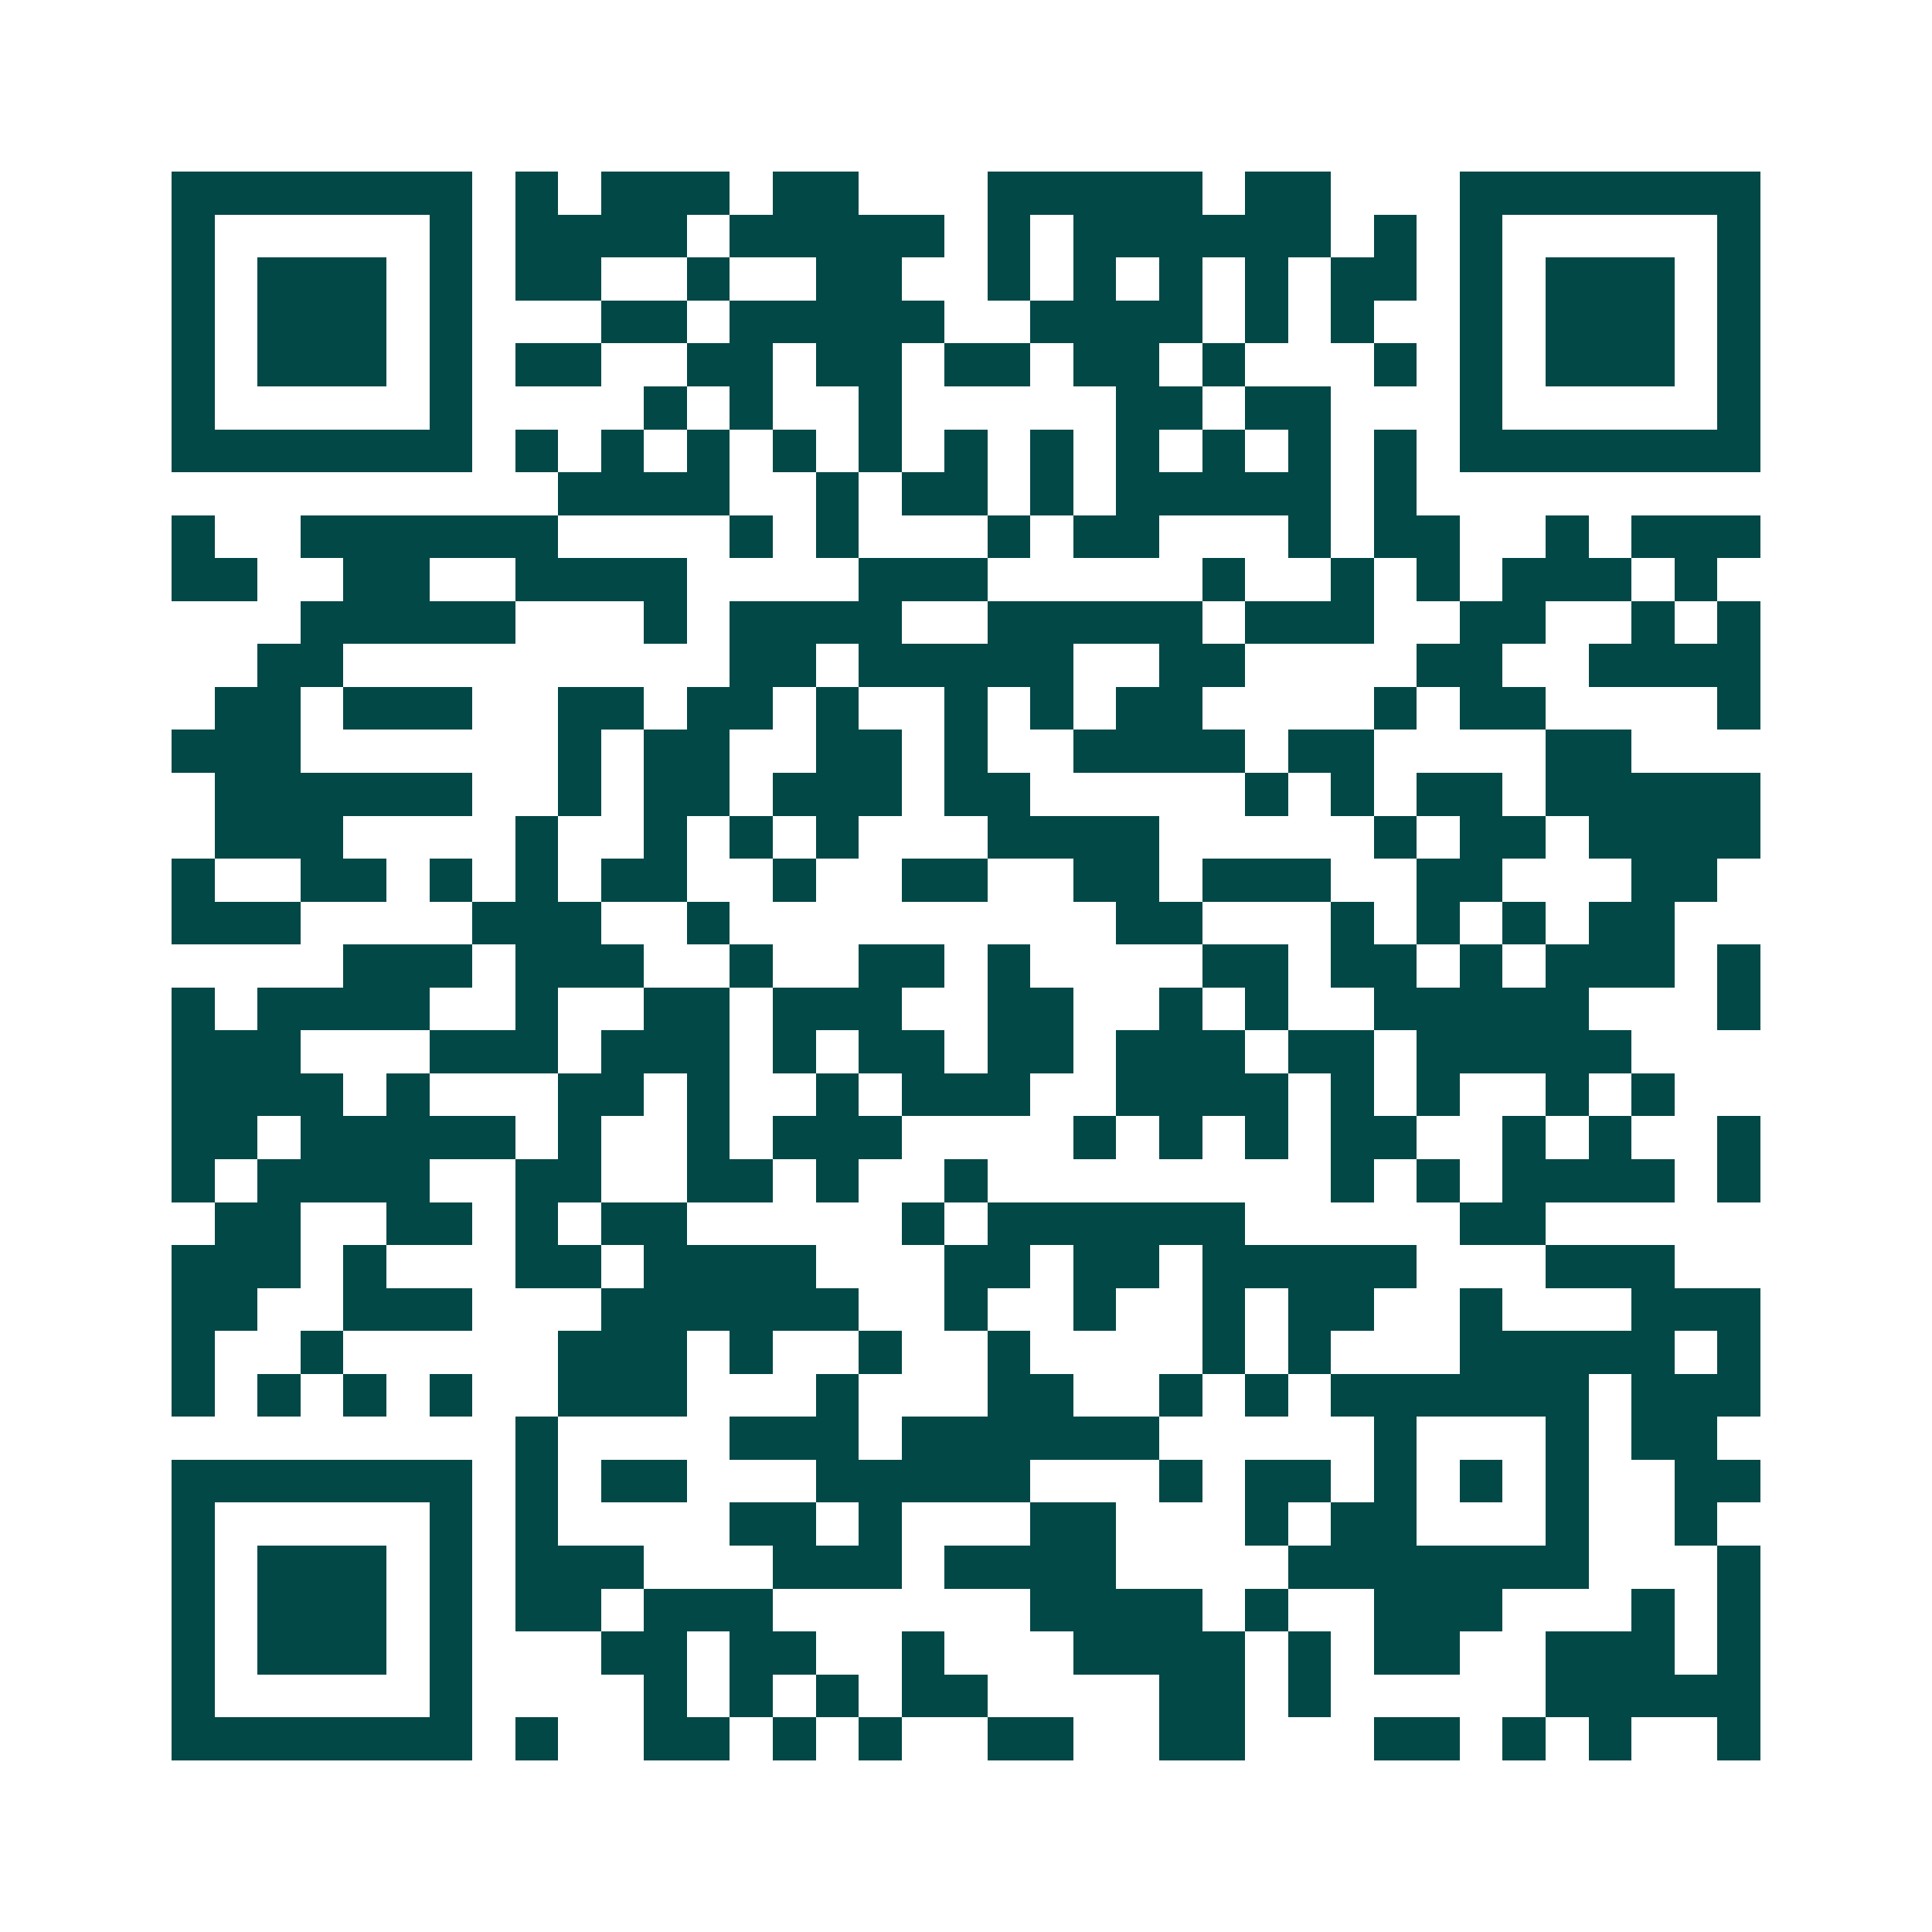 <svg xmlns="http://www.w3.org/2000/svg" width="200" height="200" viewBox="0 0 45 45" shape-rendering="crispEdges"><path fill="#ffffff" d="M0 0h45v45H0z"/><path stroke="#014847" d="M4 4.5h7m1 0h1m1 0h3m1 0h2m3 0h5m1 0h2m3 0h7M4 5.5h1m5 0h1m1 0h4m1 0h5m1 0h1m1 0h6m1 0h1m1 0h1m5 0h1M4 6.5h1m1 0h3m1 0h1m1 0h2m2 0h1m2 0h2m2 0h1m1 0h1m1 0h1m1 0h1m1 0h2m1 0h1m1 0h3m1 0h1M4 7.5h1m1 0h3m1 0h1m3 0h2m1 0h5m2 0h4m1 0h1m1 0h1m2 0h1m1 0h3m1 0h1M4 8.5h1m1 0h3m1 0h1m1 0h2m2 0h2m1 0h2m1 0h2m1 0h2m1 0h1m3 0h1m1 0h1m1 0h3m1 0h1M4 9.5h1m5 0h1m4 0h1m1 0h1m2 0h1m5 0h2m1 0h2m3 0h1m5 0h1M4 10.5h7m1 0h1m1 0h1m1 0h1m1 0h1m1 0h1m1 0h1m1 0h1m1 0h1m1 0h1m1 0h1m1 0h1m1 0h7M13 11.5h4m2 0h1m1 0h2m1 0h1m1 0h5m1 0h1M4 12.5h1m2 0h6m4 0h1m1 0h1m3 0h1m1 0h2m3 0h1m1 0h2m2 0h1m1 0h3M4 13.5h2m2 0h2m2 0h4m4 0h3m5 0h1m2 0h1m1 0h1m1 0h3m1 0h1M7 14.5h5m3 0h1m1 0h4m2 0h5m1 0h3m2 0h2m2 0h1m1 0h1M6 15.5h2m9 0h2m1 0h5m2 0h2m4 0h2m2 0h4M5 16.5h2m1 0h3m2 0h2m1 0h2m1 0h1m2 0h1m1 0h1m1 0h2m4 0h1m1 0h2m4 0h1M4 17.5h3m6 0h1m1 0h2m2 0h2m1 0h1m2 0h4m1 0h2m4 0h2M5 18.5h6m2 0h1m1 0h2m1 0h3m1 0h2m5 0h1m1 0h1m1 0h2m1 0h5M5 19.5h3m4 0h1m2 0h1m1 0h1m1 0h1m3 0h4m5 0h1m1 0h2m1 0h4M4 20.5h1m2 0h2m1 0h1m1 0h1m1 0h2m2 0h1m2 0h2m2 0h2m1 0h3m2 0h2m3 0h2M4 21.5h3m4 0h3m2 0h1m9 0h2m3 0h1m1 0h1m1 0h1m1 0h2M8 22.5h3m1 0h3m2 0h1m2 0h2m1 0h1m4 0h2m1 0h2m1 0h1m1 0h3m1 0h1M4 23.5h1m1 0h4m2 0h1m2 0h2m1 0h3m2 0h2m2 0h1m1 0h1m2 0h5m3 0h1M4 24.5h3m3 0h3m1 0h3m1 0h1m1 0h2m1 0h2m1 0h3m1 0h2m1 0h5M4 25.5h4m1 0h1m3 0h2m1 0h1m2 0h1m1 0h3m2 0h4m1 0h1m1 0h1m2 0h1m1 0h1M4 26.5h2m1 0h5m1 0h1m2 0h1m1 0h3m4 0h1m1 0h1m1 0h1m1 0h2m2 0h1m1 0h1m2 0h1M4 27.5h1m1 0h4m2 0h2m2 0h2m1 0h1m2 0h1m8 0h1m1 0h1m1 0h4m1 0h1M5 28.5h2m2 0h2m1 0h1m1 0h2m5 0h1m1 0h6m5 0h2M4 29.5h3m1 0h1m3 0h2m1 0h4m3 0h2m1 0h2m1 0h5m3 0h3M4 30.5h2m2 0h3m3 0h6m2 0h1m2 0h1m2 0h1m1 0h2m2 0h1m3 0h3M4 31.5h1m2 0h1m5 0h3m1 0h1m2 0h1m2 0h1m4 0h1m1 0h1m3 0h5m1 0h1M4 32.5h1m1 0h1m1 0h1m1 0h1m2 0h3m3 0h1m3 0h2m2 0h1m1 0h1m1 0h6m1 0h3M12 33.5h1m4 0h3m1 0h6m5 0h1m3 0h1m1 0h2M4 34.5h7m1 0h1m1 0h2m3 0h5m3 0h1m1 0h2m1 0h1m1 0h1m1 0h1m2 0h2M4 35.5h1m5 0h1m1 0h1m4 0h2m1 0h1m3 0h2m3 0h1m1 0h2m3 0h1m2 0h1M4 36.5h1m1 0h3m1 0h1m1 0h3m3 0h3m1 0h4m4 0h7m3 0h1M4 37.5h1m1 0h3m1 0h1m1 0h2m1 0h3m6 0h4m1 0h1m2 0h3m3 0h1m1 0h1M4 38.5h1m1 0h3m1 0h1m3 0h2m1 0h2m2 0h1m3 0h4m1 0h1m1 0h2m2 0h3m1 0h1M4 39.5h1m5 0h1m4 0h1m1 0h1m1 0h1m1 0h2m4 0h2m1 0h1m5 0h5M4 40.5h7m1 0h1m2 0h2m1 0h1m1 0h1m2 0h2m2 0h2m3 0h2m1 0h1m1 0h1m2 0h1"/></svg>
